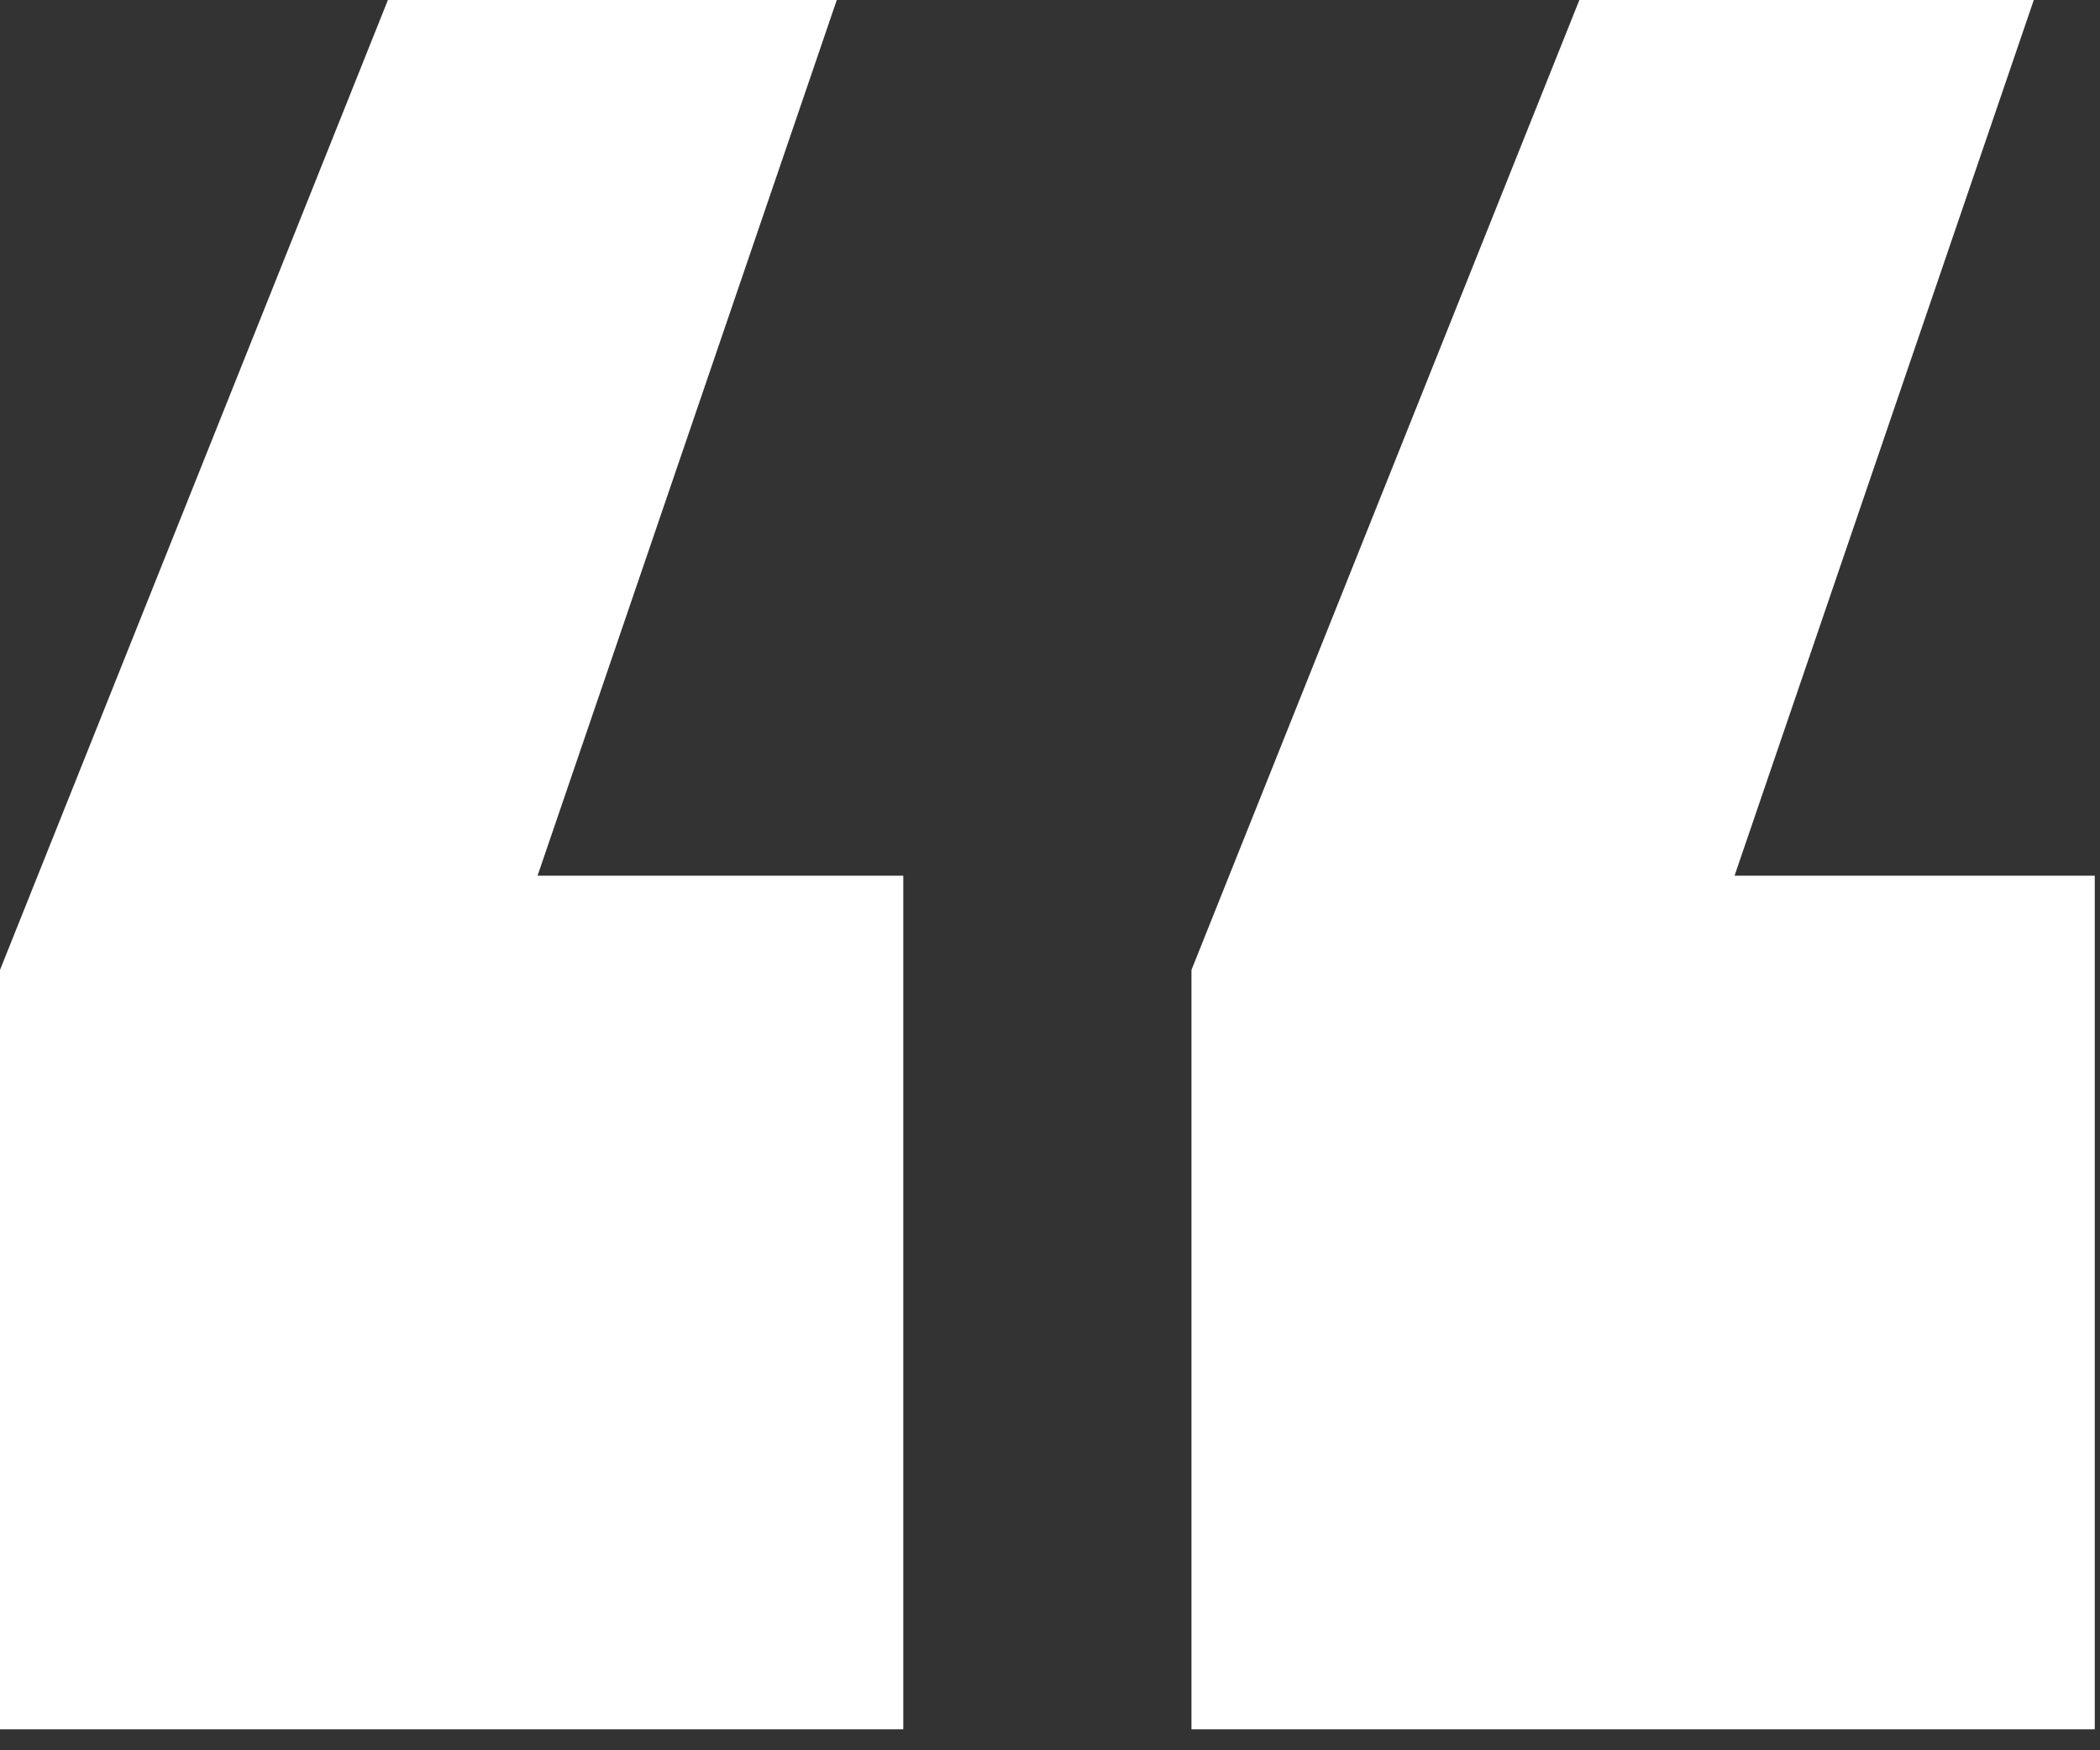<svg width="36" height="30" viewBox="0 0 36 30" fill="none" xmlns="http://www.w3.org/2000/svg">
<rect x="0" y="0" width="36" height="30" fill="#333333" stroke="none"/>
<path d="M14.345 -3.03388e-05L9.215 15.01H15.485V29.64H1.00657e-05V16.625L6.65 -3.03388e-05H14.345ZM34.865 -3.03388e-05L29.735 15.01H35.91V29.64H20.425V16.625L27.075 -3.03388e-05H34.865Z" fill="white"/>
</svg>

